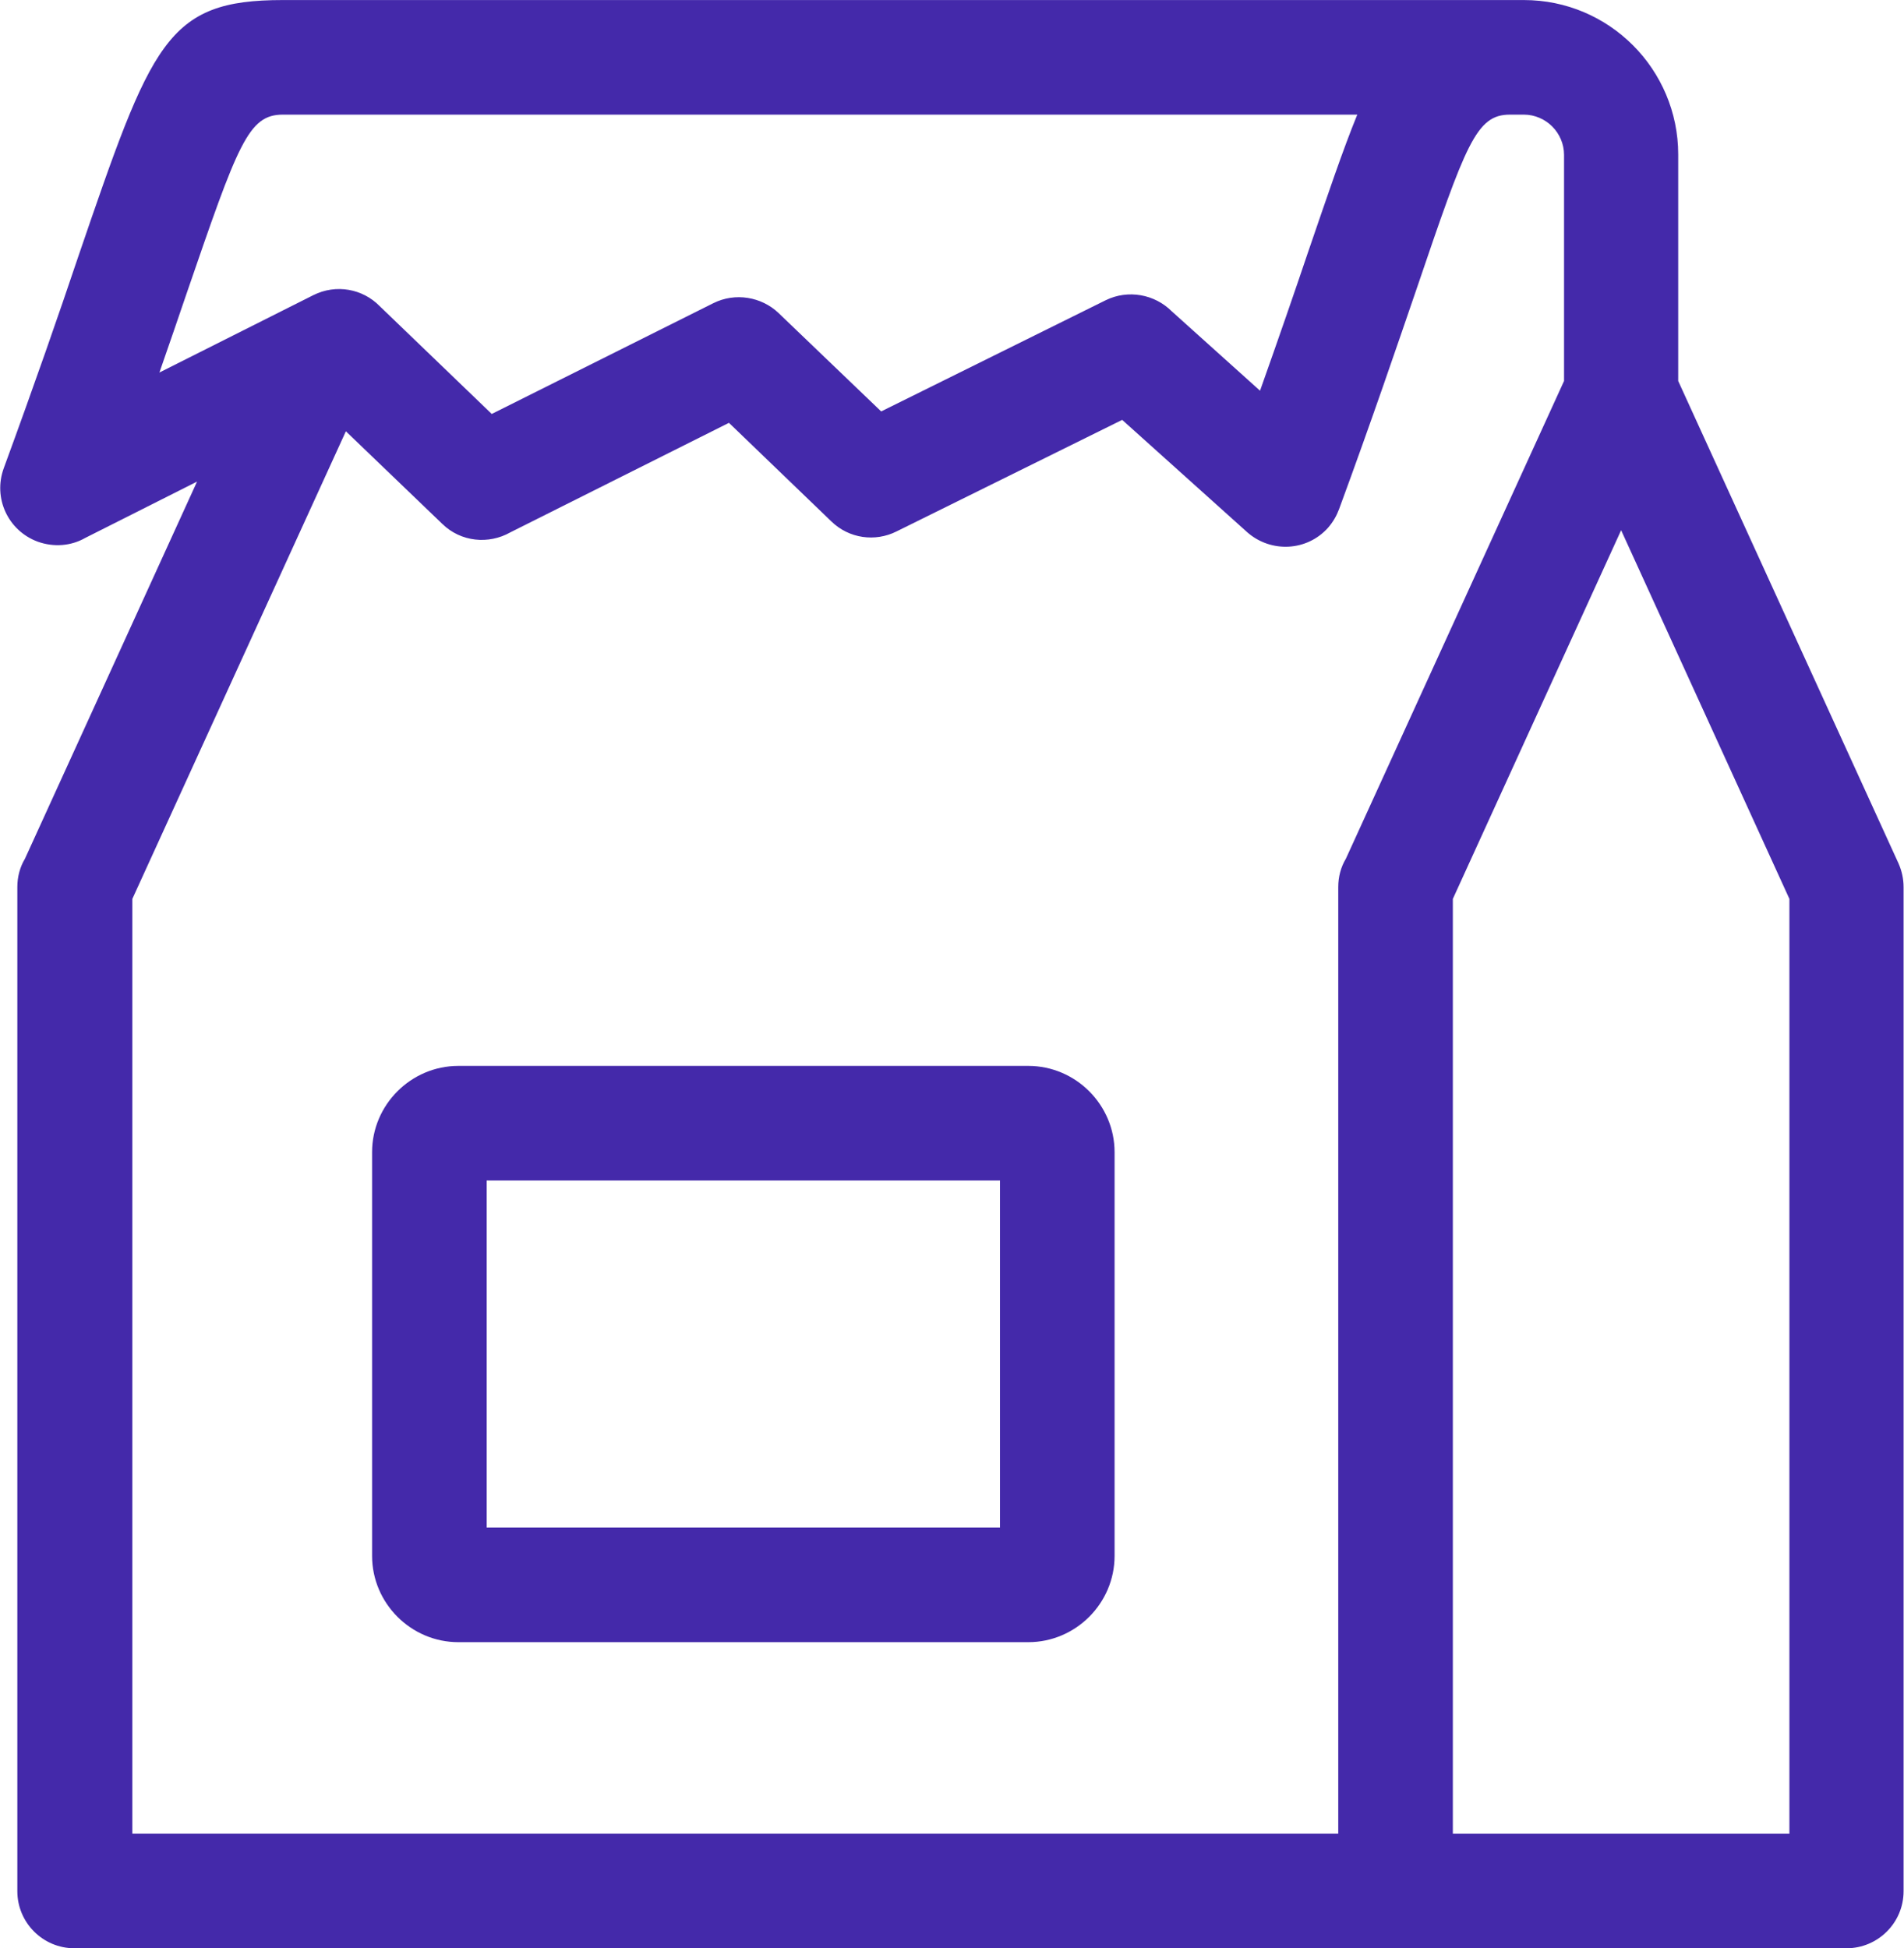 <?xml version="1.0" encoding="UTF-8"?>
<!DOCTYPE svg PUBLIC "-//W3C//DTD SVG 1.1//EN" "http://www.w3.org/Graphics/SVG/1.1/DTD/svg11.dtd">
<!-- Creator: CorelDRAW 2020 (64-Bit) -->
<svg xmlns="http://www.w3.org/2000/svg" xml:space="preserve" width="23.452mm" height="24mm" version="1.1" style="shape-rendering:geometricPrecision; text-rendering:geometricPrecision; image-rendering:optimizeQuality; fill-rule:evenodd; clip-rule:evenodd"
viewBox="0 0 45.03 46.08"
 xmlns:xlink="http://www.w3.org/1999/xlink"
 xmlns:xodm="http://www.corel.com/coreldraw/odm/2003">
 <defs>
  <style type="text/css">
   <![CDATA[
    .fil0 {fill:#4429AA;fill-rule:nonzero}
   ]]>
  </style>
 </defs>
 <g id="Слой_x0020_1">
  <path class="fil0" d="M31.65 43.37l0 -22.39c0,-0.24 0.06,-0.47 0.18,-0.67l5.16 -11.3 0 -5.35c0,-0.26 -0.11,-0.5 -0.28,-0.67 -0.17,-0.17 -0.41,-0.28 -0.67,-0.28l-0.33 0c-0.8,0 -1.04,0.69 -2.21,4.13 -0.47,1.37 -1.05,3.08 -1.83,5.2l-0 -0c-0.06,0.16 -0.14,0.3 -0.26,0.44 -0.5,0.56 -1.35,0.6 -1.91,0.11l-2.96 -2.66 -5.34 2.64c-0.5,0.25 -1.12,0.17 -1.54,-0.24l-2.42 -2.33 -5.17 2.59c-0.51,0.29 -1.17,0.23 -1.61,-0.2l-2.28 -2.19 -5.05 11.06 0 22.11 28.53 0zm2.71 -22.11l0 22.11 7.96 0 0 -22.11 -3.98 -8.72 -3.98 8.72zm5.33 -12.25l5.21 11.41c0.08,0.18 0.12,0.37 0.12,0.56l0 0 0 23.75c0,0.75 -0.61,1.35 -1.35,1.35l-41.91 0c-0.75,0 -1.35,-0.61 -1.35,-1.35l0 -23.75c0,-0.24 0.06,-0.47 0.18,-0.67l4.07 -8.92 -2.64 1.33c-0.33,0.19 -0.74,0.23 -1.13,0.09 -0.7,-0.26 -1.06,-1.03 -0.8,-1.74 0.73,-1.99 1.31,-3.66 1.76,-5 1.74,-5.08 2.08,-6.07 4.84,-6.07l29.35 0c1.01,0 1.92,0.41 2.58,1.07 0.66,0.66 1.07,1.58 1.07,2.58l0 5.35zm-15.37 29.83l-13.48 0c-0.56,0 -1.07,-0.23 -1.44,-0.6 -0.37,-0.37 -0.6,-0.88 -0.6,-1.44l0 -9.55c0,-0.56 0.23,-1.07 0.6,-1.44 0.37,-0.37 0.88,-0.6 1.44,-0.6l13.48 0c0.56,0 1.07,0.23 1.44,0.6 0.37,0.37 0.6,0.88 0.6,1.44l0 9.55c0,0.56 -0.23,1.07 -0.6,1.44 -0.37,0.37 -0.88,0.6 -1.44,0.6zm-12.81 -2.71l12.14 0 0 -8.21 -12.14 0 0 8.21zm20.59 -33.42l-25.41 0c-0.82,0 -1.06,0.69 -2.28,4.24 -0.19,0.56 -0.4,1.17 -0.64,1.86l3.64 -1.83c0.54,-0.27 1.17,-0.15 1.57,0.26l2.65 2.55 5.24 -2.62c0.52,-0.26 1.14,-0.15 1.54,0.23l2.43 2.33 5.31 -2.63c0.53,-0.26 1.16,-0.14 1.56,0.26l2.09 1.88c0.45,-1.27 0.82,-2.34 1.13,-3.26 0.47,-1.37 0.83,-2.44 1.17,-3.27z"/>
 </g>
</svg>
